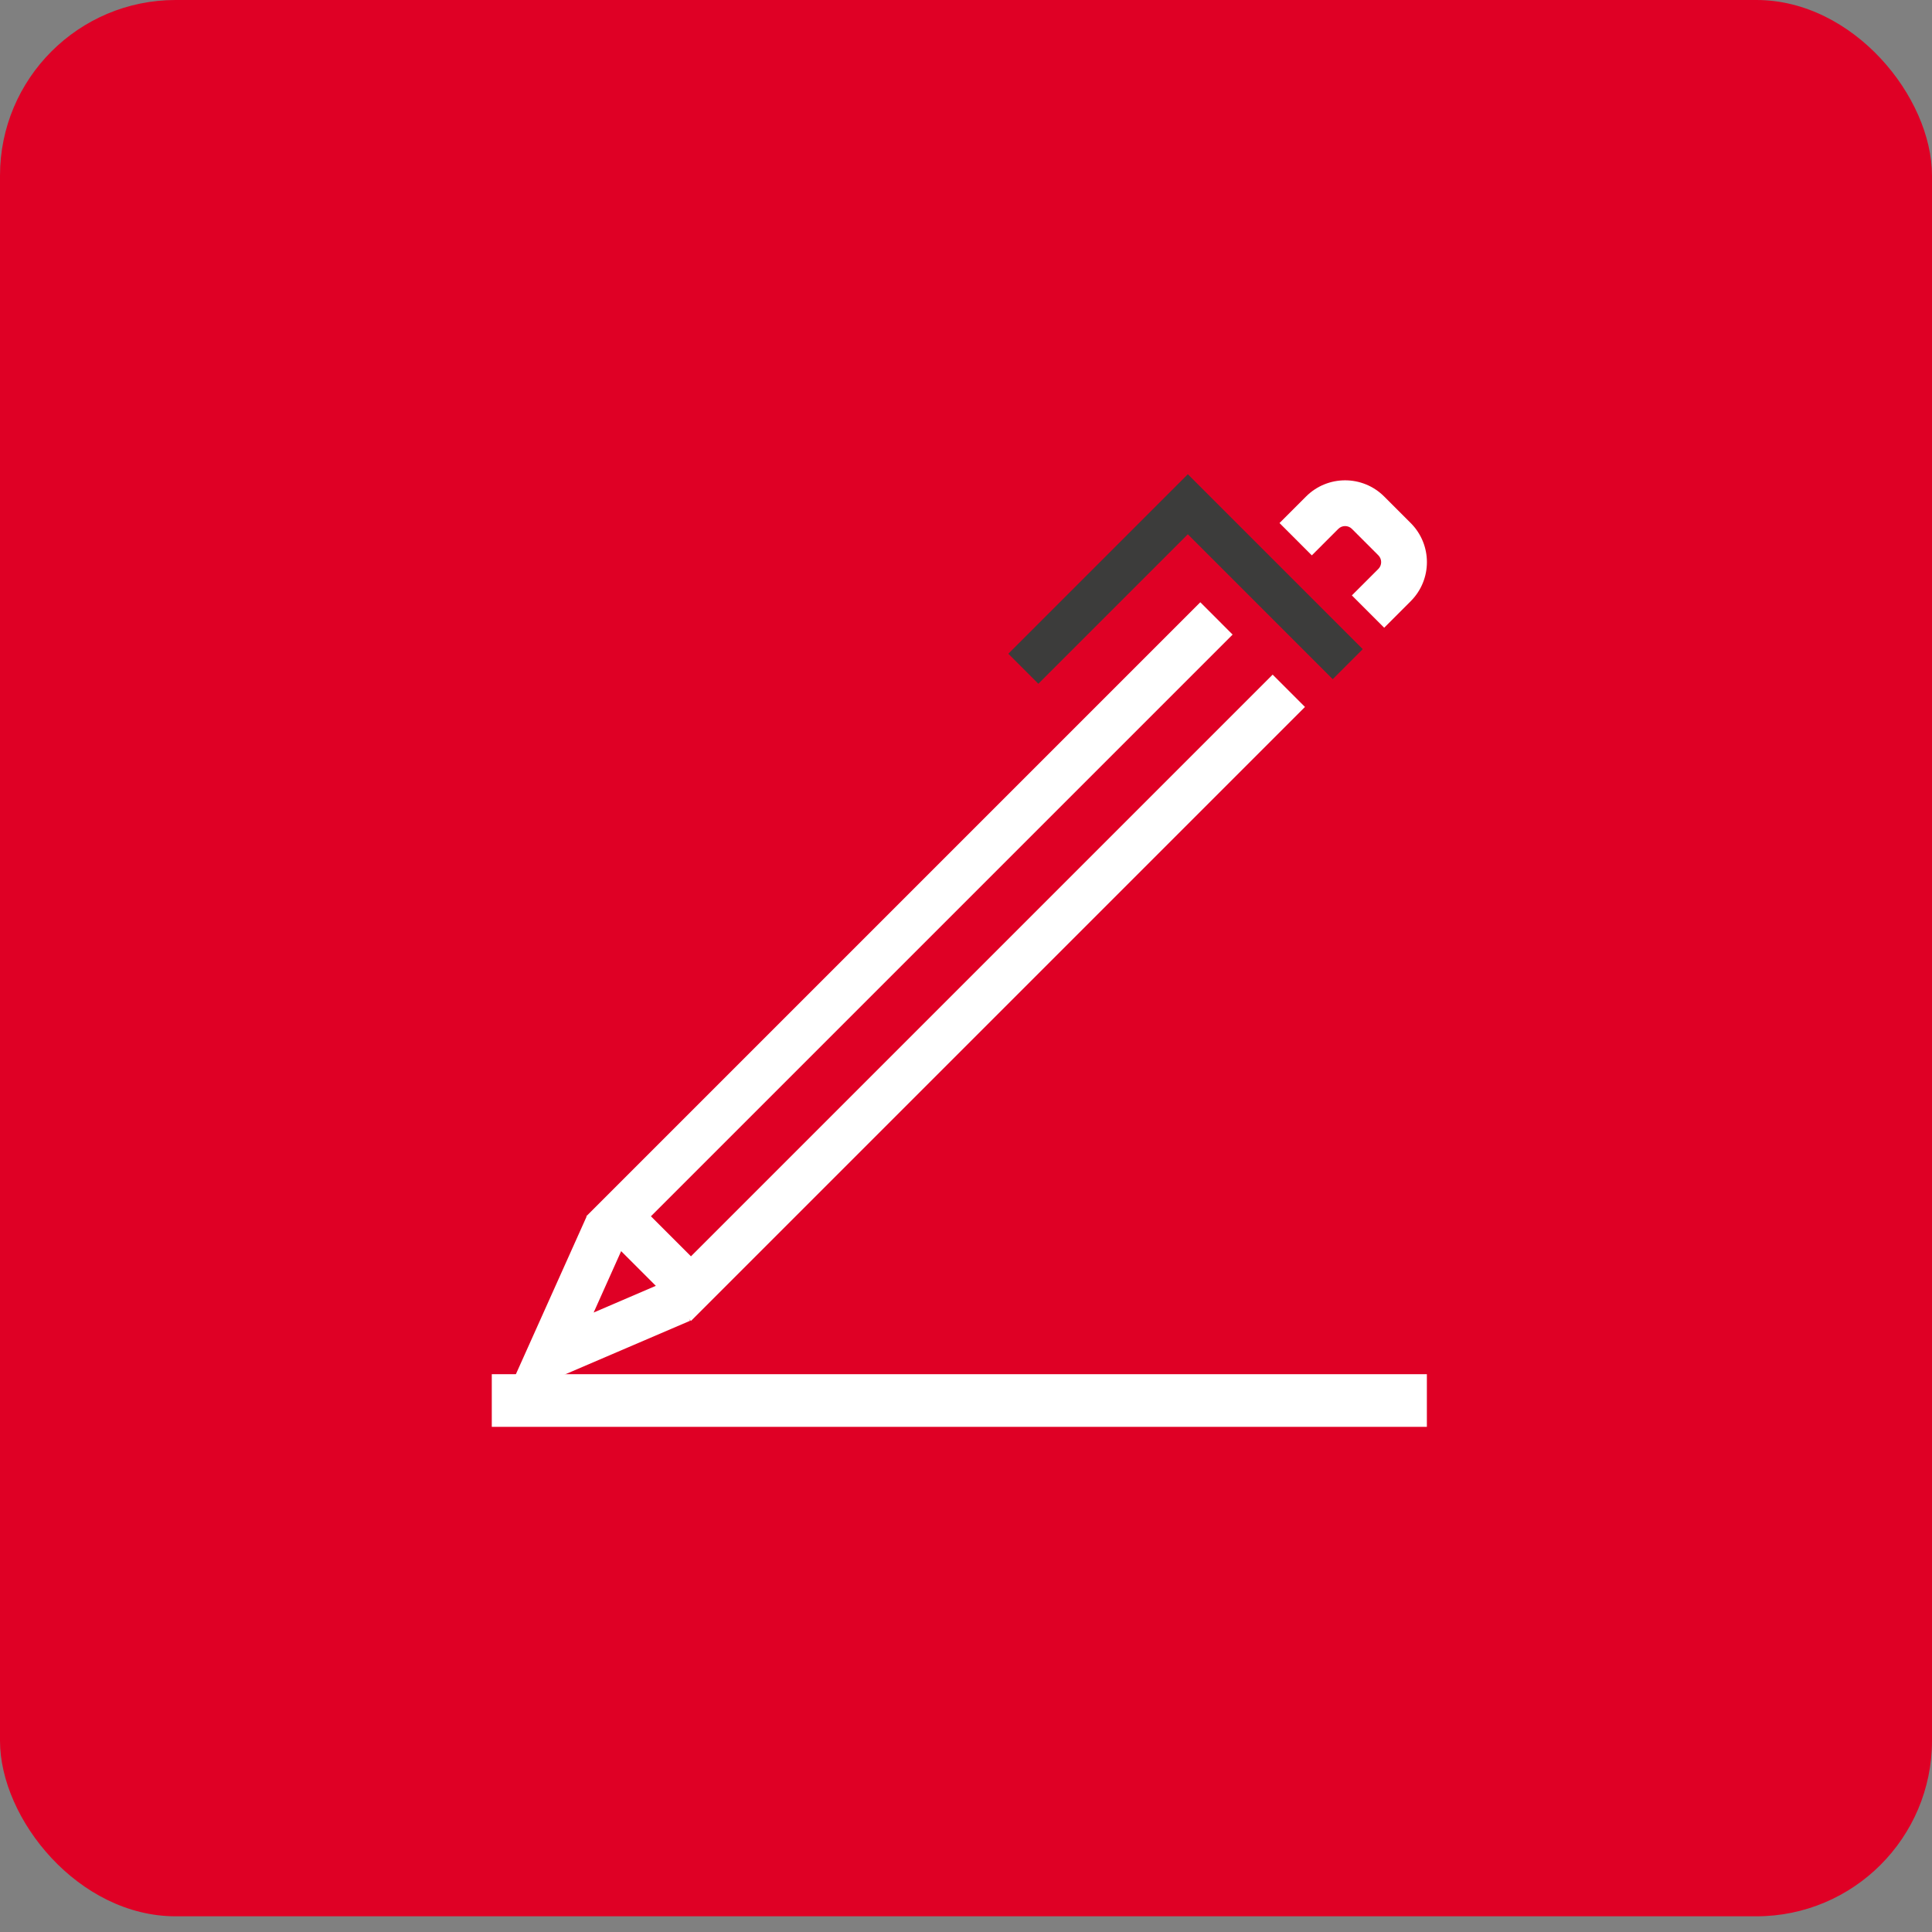 <svg width="110" height="110" viewBox="0 0 110 110" fill="none" xmlns="http://www.w3.org/2000/svg">
<rect x="0" y="0" width="110" height="110" fill="#808080" stroke="none"/>
<rect width="110" height="109.106" rx="10" fill="#DF0025"/>
<g clip-path="url(#clip0_1_647)">
<path d="M57.41 37.22L59.12 38.93L67.63 30.42L75.88 38.67L77.59 36.96L67.63 27L57.41 37.22Z" fill="#3C3C3B"/>
<path d="M28.7 79.74L33.41 69.24L35.78 70.31L33.8 74.73L38.27 72.81L39.29 75.2L28.7 79.74Z" fill="white"/>
<path d="M74.69 31.62L76.2 30.11C76.41 29.9 76.76 29.9 76.97 30.11L78.48 31.62C78.69 31.83 78.69 32.18 78.48 32.39L76.97 33.9L78.81 35.74L80.32 34.23C81.55 33 81.55 31.01 80.32 29.78L78.81 28.27C77.58 27.04 75.59 27.04 74.36 28.27L72.85 29.78L74.69 31.62Z" fill="white"/>
<path d="M72.46 38.41L39.34 71.53L37.06 69.25L70.18 36.13L68.34 34.29L33.38 69.25L39.34 75.21L74.3 40.25L72.46 38.41Z" fill="white"/>
<path d="M81.24 78.24H28V81.24H81.24V78.24Z" fill="white"/>
</g>
<defs>
<clipPath id="clip0_1_647">
<rect width="53.24" height="54.24" fill="white" transform="translate(28 27)"/>
</clipPath>
</defs>
</svg>
